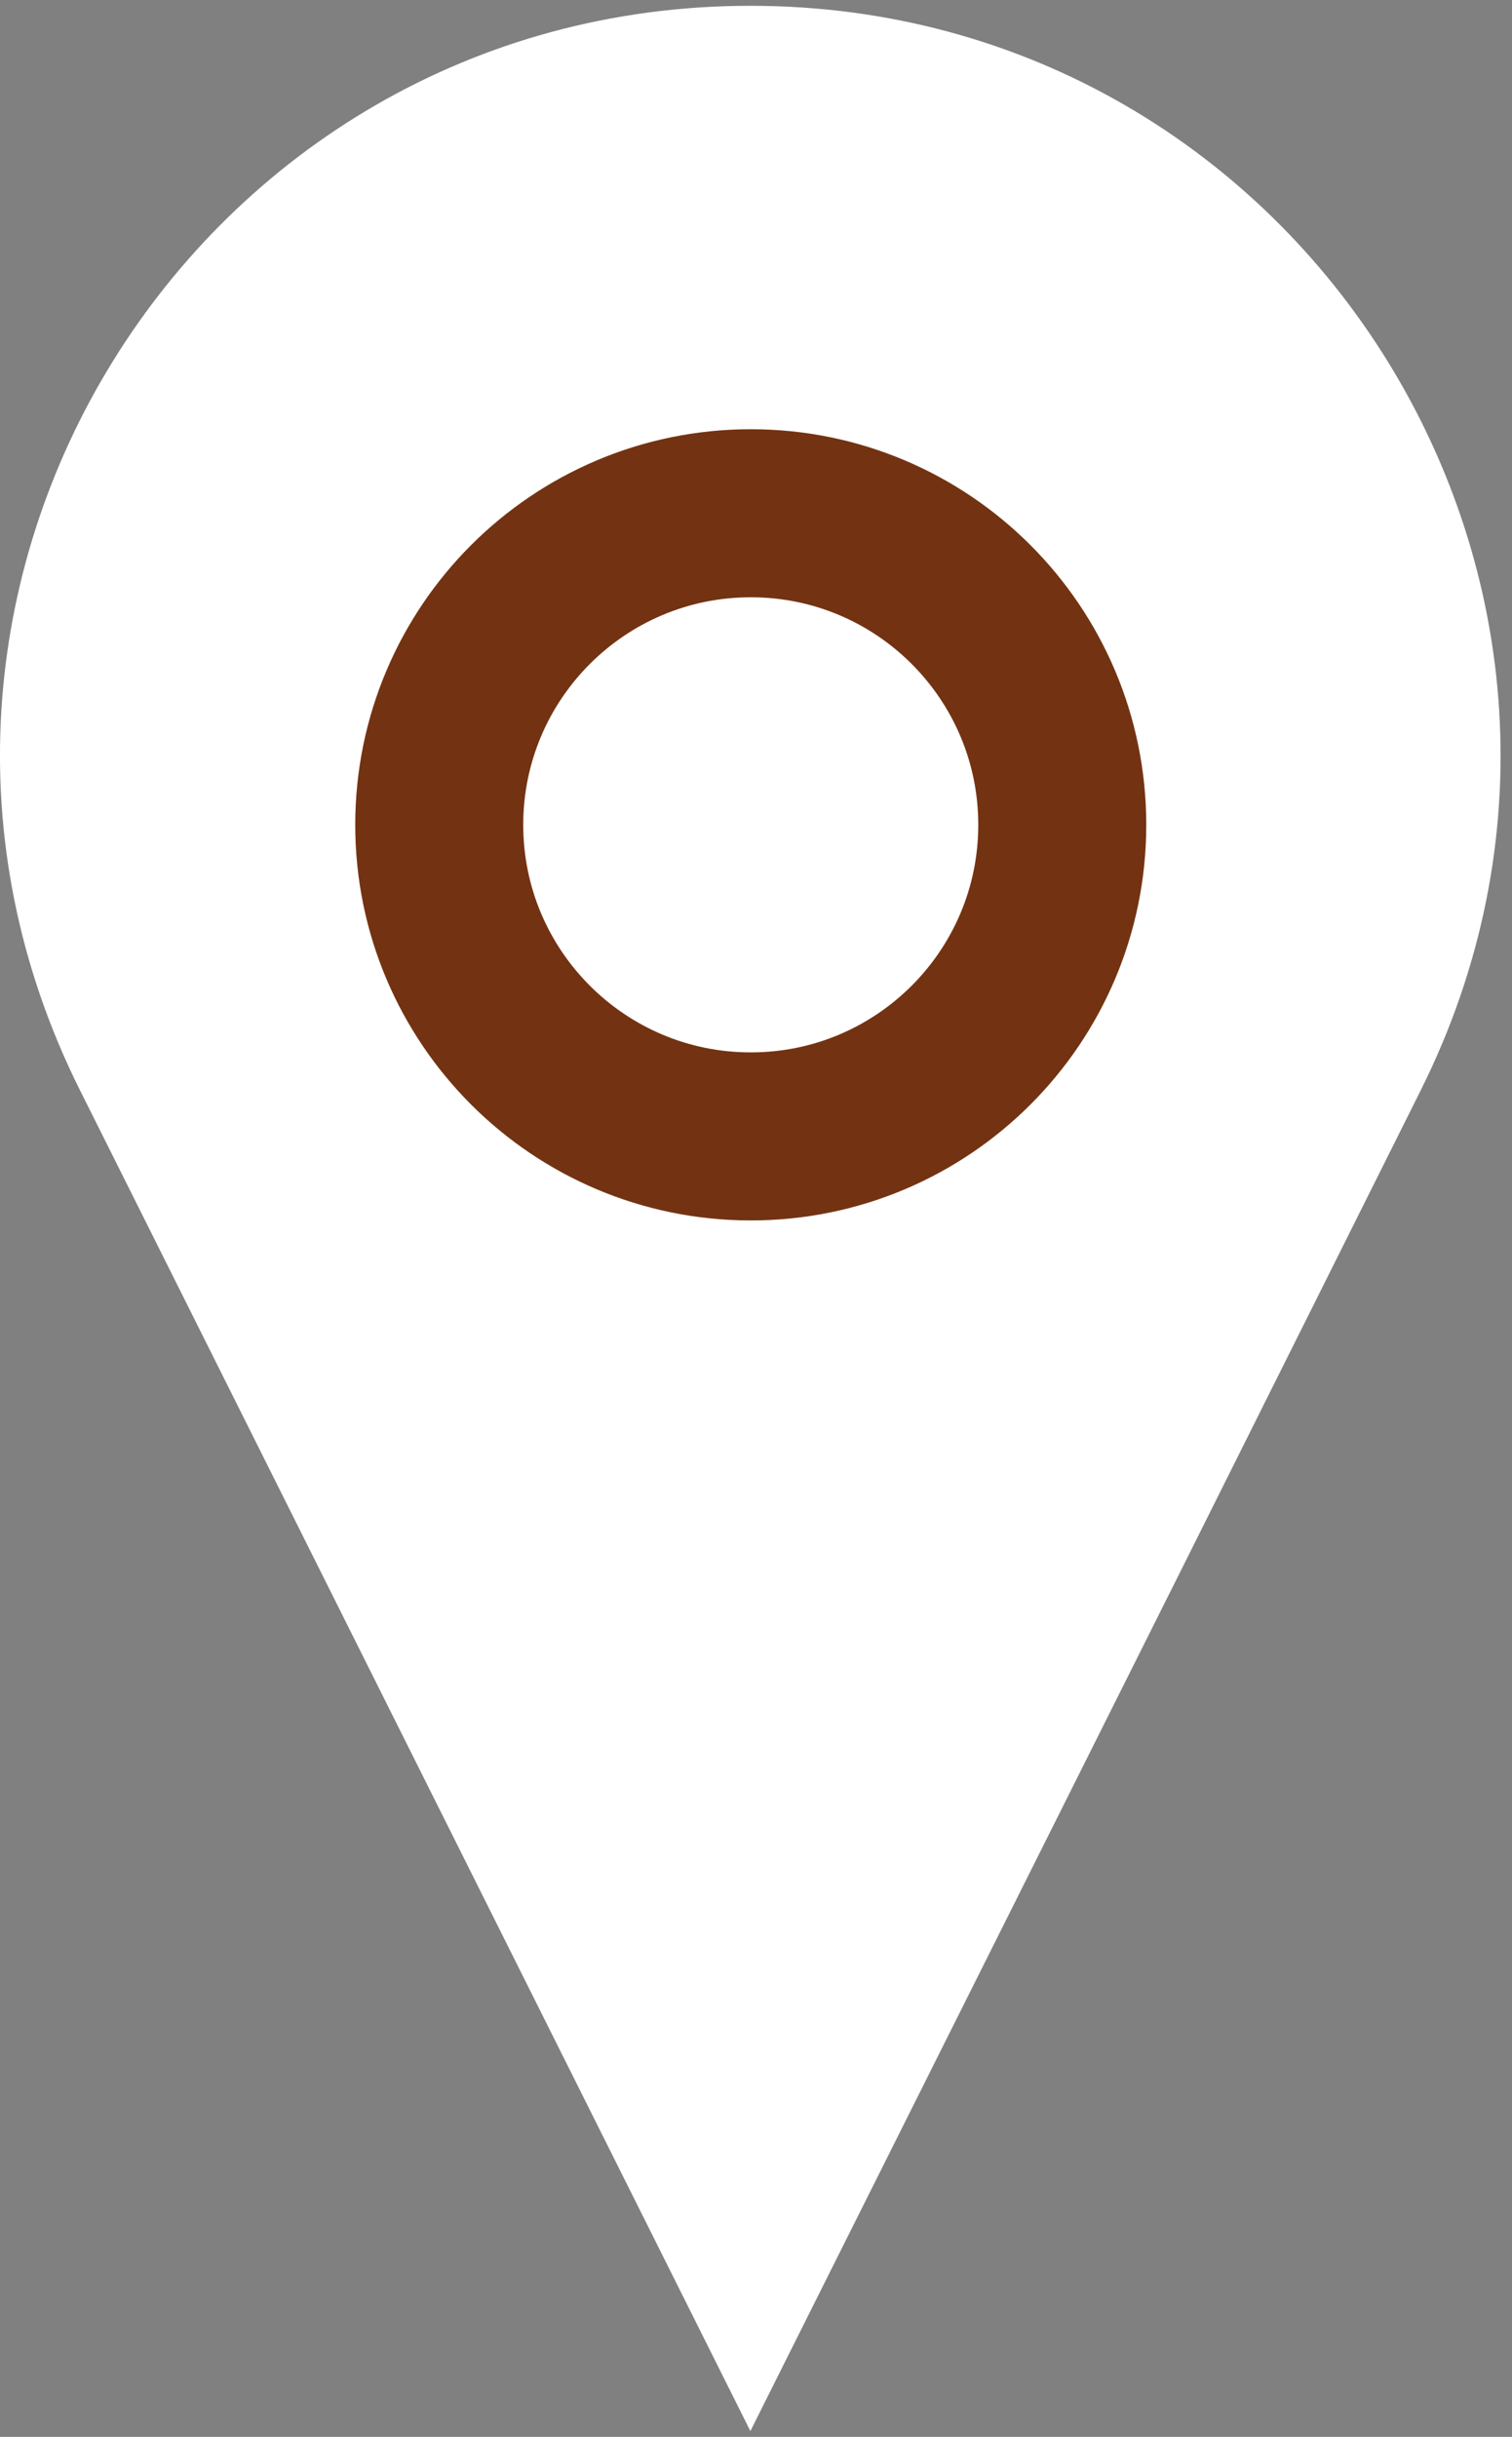 <svg width="18" height="29" viewBox="0 0 18 29" fill="none" xmlns="http://www.w3.org/2000/svg">
<rect x="0" y="0" width="18" height="29" fill="#808080" stroke="none"/>
<path d="M11.525 23.752L8.933 28.931L0.953 12.976C-2.013 7.044 2.302 0.069 8.933 0.069C15.563 0.069 19.874 7.049 16.913 12.976L14.064 18.679" fill="white"/>
<path d="M8.938 13.524C10.986 13.524 12.646 11.864 12.646 9.816C12.646 7.768 10.986 6.108 8.938 6.108C6.89 6.108 5.229 7.768 5.229 9.816C5.229 11.864 6.89 13.524 8.938 13.524Z" stroke="#733312" stroke-width="2" stroke-miterlimit="10" stroke-linecap="round"/>
</svg>
